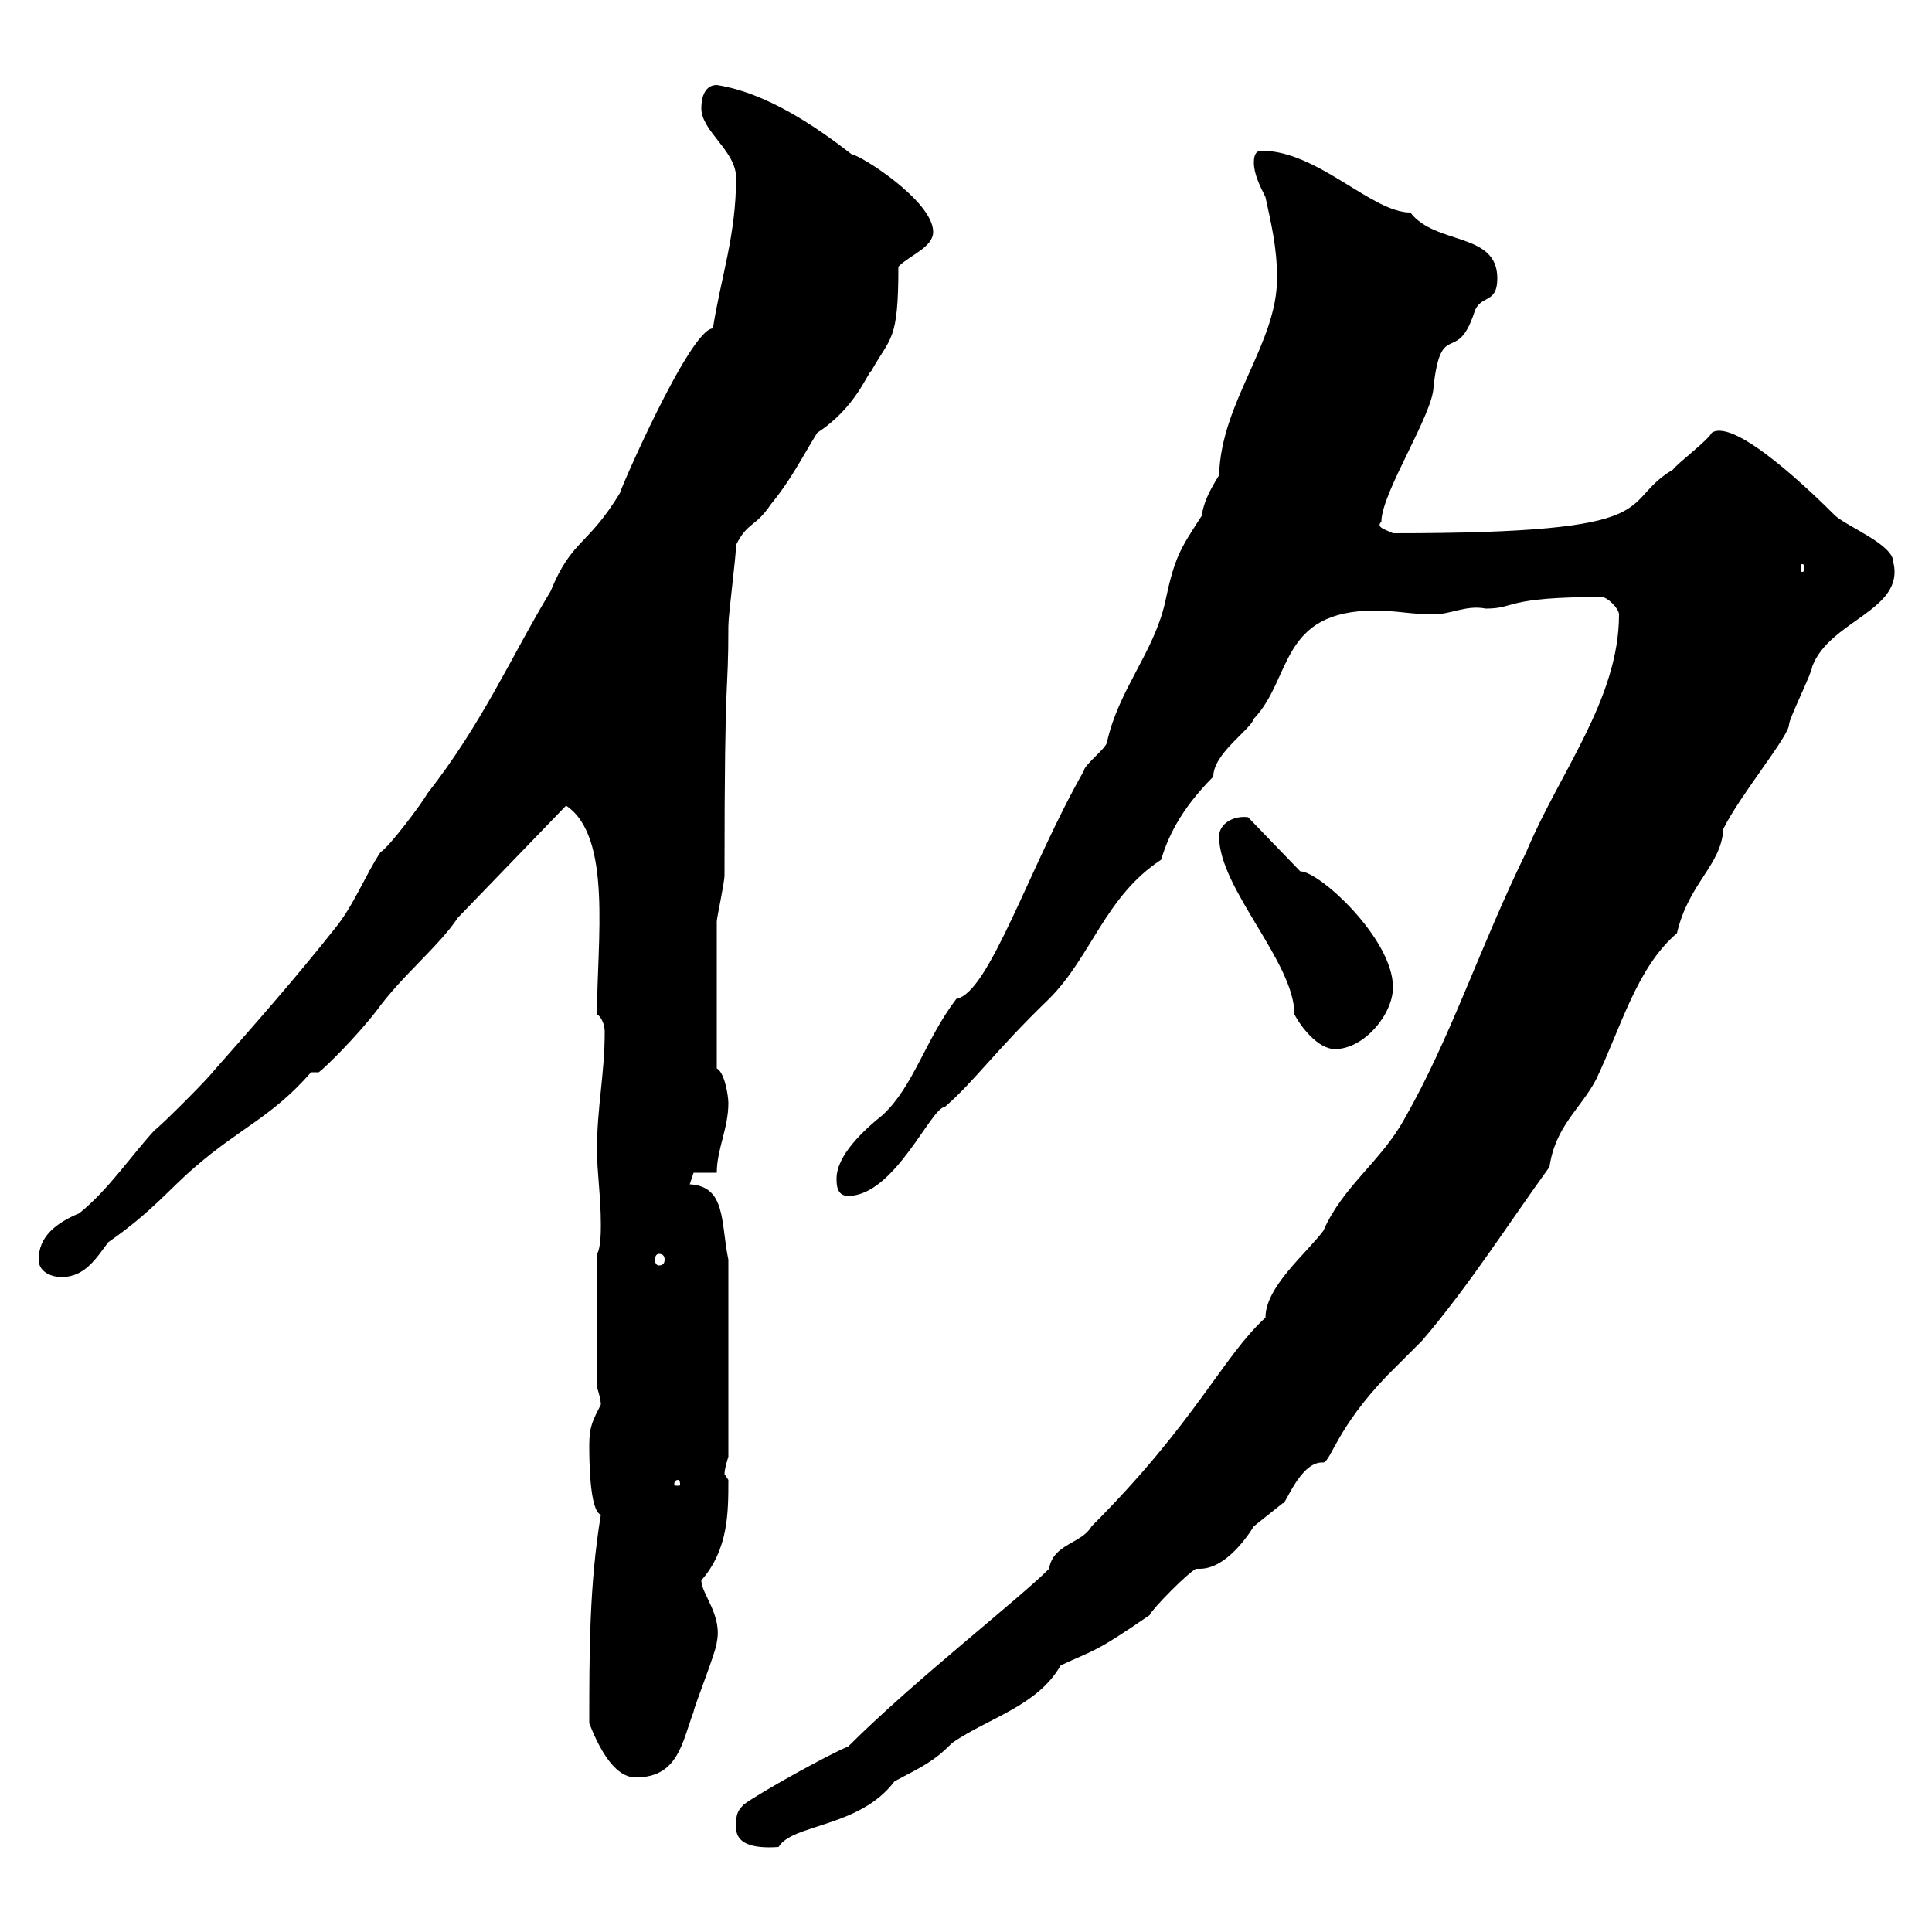 <svg xmlns="http://www.w3.org/2000/svg" xmlns:xlink="http://www.w3.org/1999/xlink" width="300" height="300"><path d="M114.30 283.80C114.30 286.20 116.70 287.10 120.90 286.80C123 283.20 133.50 283.80 138.90 276.60C143.40 274.20 144.90 273.60 147.90 270.60C153.60 266.70 161.10 264.90 164.70 258.60C169.80 256.20 169.80 256.80 178.50 250.80C179.10 249.60 184.50 244.20 185.70 243.60C185.70 243.60 186 243.60 186.30 243.60C191.10 243.60 195 236.40 194.70 237C194.70 237 199.20 233.40 199.20 233.40C199.50 234 201.90 226.80 205.50 227.10C206.70 226.80 207.60 221.70 215.40 213.60C216.30 212.70 219.90 209.10 220.80 208.20C228 199.80 234.30 189.90 240.60 181.20C241.50 174.90 245.40 172.20 247.80 167.70C251.70 159.60 254.10 150.30 260.40 144.90C262.20 137.10 267.30 134.40 267.60 128.70C270.30 123.30 277.80 114.30 277.80 112.50C277.80 111.60 281.40 104.40 281.40 103.50C284.10 96.30 295.80 94.80 294 87.30C294 84.60 287.10 81.90 285 80.10C281.70 76.80 269.40 64.80 265.80 67.20C265.20 68.40 260.40 72 259.80 72.90C250.80 78.30 260.10 82.80 216.30 82.80C215.10 82.20 213.60 81.90 214.50 81C214.50 76.50 222.60 64.20 222.60 60C223.80 49.50 226.20 56.70 228.90 48.60C229.80 45.60 232.50 47.40 232.50 43.20C232.50 36 222.90 38.10 219 33C213 33 204.60 23.40 195.90 23.40C195.30 23.40 194.70 23.70 194.70 25.20C194.70 27 195.60 28.80 196.50 30.60C197.40 34.80 198.30 38.40 198.30 43.20C198.30 53.40 189.60 62.40 189.30 73.80C187.80 76.20 186.90 78 186.60 80.10C183.30 85.20 182.40 86.40 180.90 93.60C179.10 101.40 173.70 107.10 171.90 115.20C171.90 116.10 168.30 118.80 168.30 119.70C159.90 134.40 153.60 154.20 148.50 155.10C143.70 161.40 141.90 168.60 137.10 173.10C134.10 175.50 129.90 179.40 129.90 183C129.90 183.90 129.90 185.70 131.70 185.70C138.90 185.70 144.60 171.90 146.70 171.90C151.50 167.70 154.50 163.20 162.90 155.10C169.50 148.50 171.60 139.20 180.30 133.50C181.20 130.50 183 126 188.40 120.60C188.40 117 194.10 113.40 194.70 111.60C200.70 105.30 198.60 94.80 213.60 94.80C216.60 94.80 219.30 95.40 222.60 95.40C225.30 95.40 227.70 93.90 230.70 94.50C235.50 94.50 233.40 92.70 248.70 92.70C249.60 92.70 251.40 94.50 251.40 95.40C251.40 108.60 242.10 120 237 132.30C229.80 147 225.30 161.10 218.10 173.70C214.50 180.30 208.50 184.20 205.50 191.10C202.80 194.70 196.50 199.80 196.50 204.60C189.90 210.60 185.70 220.80 169.50 237C168 239.70 163.50 239.70 162.90 243.60C158.10 248.40 141.90 261 131.70 271.20C128.70 272.40 117.90 278.40 115.50 280.20C114.30 281.40 114.30 282 114.30 283.80ZM91.50 267.60C92.70 270.60 95.10 276 98.70 276C105.30 276 105.90 270.60 107.70 265.80C107.70 265.20 111.30 256.20 111.30 255C112.20 250.80 108.90 247.50 108.90 245.40C113.10 240.60 113.10 234.90 113.10 229.80C113.10 229.80 112.50 228.90 112.50 228.90C112.50 228 113.10 226.20 113.10 226.20L113.10 195.60C111.90 189.90 112.80 184.20 107.10 183.90C107.10 183.90 107.70 182.10 107.70 182.10L111.30 182.10C111.30 178.50 113.10 175.20 113.10 171.30C113.10 170.10 112.50 166.50 111.30 165.90C111.30 156 111.30 147 111.30 143.10C111.30 142.50 112.50 137.10 112.50 135.90C112.50 102 113.10 108.90 113.10 97.20C113.10 95.40 114.30 86.40 114.30 84.60C116.10 81 117.30 81.90 119.70 78.30C122.70 74.70 124.50 71.10 126.90 67.20C132.90 63.30 134.70 57.90 135.30 57.60C138.30 52.20 139.50 53.10 139.50 41.40C141.30 39.60 144.90 38.40 144.90 36C144.90 31.20 133.50 24 132.30 24C126.90 19.80 119.10 14.40 111.30 13.20C109.50 13.20 108.90 15 108.90 16.80C108.90 20.40 114.30 23.40 114.30 27.60C114.30 36.60 111.90 43.20 110.70 51C107.10 51 95.70 77.40 96.30 76.50C91.20 84.90 88.80 83.70 85.50 91.80C79.50 101.70 75 112.20 66.30 123.30C65.70 124.50 60.30 131.70 59.10 132.30C56.70 135.90 54.90 140.70 51.90 144.30C46.20 151.50 39.90 158.70 33 166.50C32.10 167.70 24.90 174.90 24 175.50C20.40 179.40 16.80 184.80 12.30 188.40C8.70 189.90 6 192 6 195.60C6 197.40 7.80 198.30 9.60 198.30C13.20 198.30 15 195.30 16.80 192.90C23.70 188.10 26.40 184.50 30.30 181.20C37.20 175.20 42.30 173.40 48.30 166.50L49.50 166.50C50.70 165.60 55.50 160.80 58.50 156.90C62.40 151.50 68.10 147 71.10 142.50L87.90 125.10C95.10 129.90 92.70 146.10 92.70 157.50C93.30 157.80 93.90 159 93.90 160.20C93.90 166.80 92.70 171.90 92.70 178.50C92.70 182.10 93.30 185.70 93.30 190.20C93.30 191.10 93.30 193.80 92.70 194.70L92.70 215.40C92.70 215.40 93.30 217.20 93.30 218.10C92.10 220.50 91.50 221.40 91.50 224.40C91.50 226.20 91.50 234.60 93.30 235.20C91.50 246 91.50 256.80 91.50 267.60ZM105.30 229.80C105.60 229.80 105.60 230.40 105.60 230.40C105.60 230.70 105.60 230.70 105.30 230.70C104.70 230.70 104.70 230.70 104.70 230.40C104.70 230.40 104.70 229.80 105.30 229.80ZM102.30 194.70C102.90 194.70 103.20 195 103.20 195.60C103.20 196.20 102.90 196.50 102.30 196.50C102 196.50 101.70 196.20 101.70 195.60C101.70 195 102 194.70 102.30 194.70ZM189.30 129.90C189.30 138 201 149.40 201 157.50C201.90 159.30 204.60 162.90 207.30 162.90C211.80 162.90 216.30 157.50 216.30 153.30C216.30 145.80 204.90 135.30 201.90 135.30L193.80 126.90C191.70 126.60 189.30 127.80 189.30 129.90ZM280.20 88.20C280.20 88.80 279.90 88.80 279.90 88.80C279.60 88.80 279.60 88.80 279.60 88.20C279.60 87.60 279.60 87.60 279.90 87.60C279.90 87.60 280.20 87.60 280.20 88.20Z"/></svg>